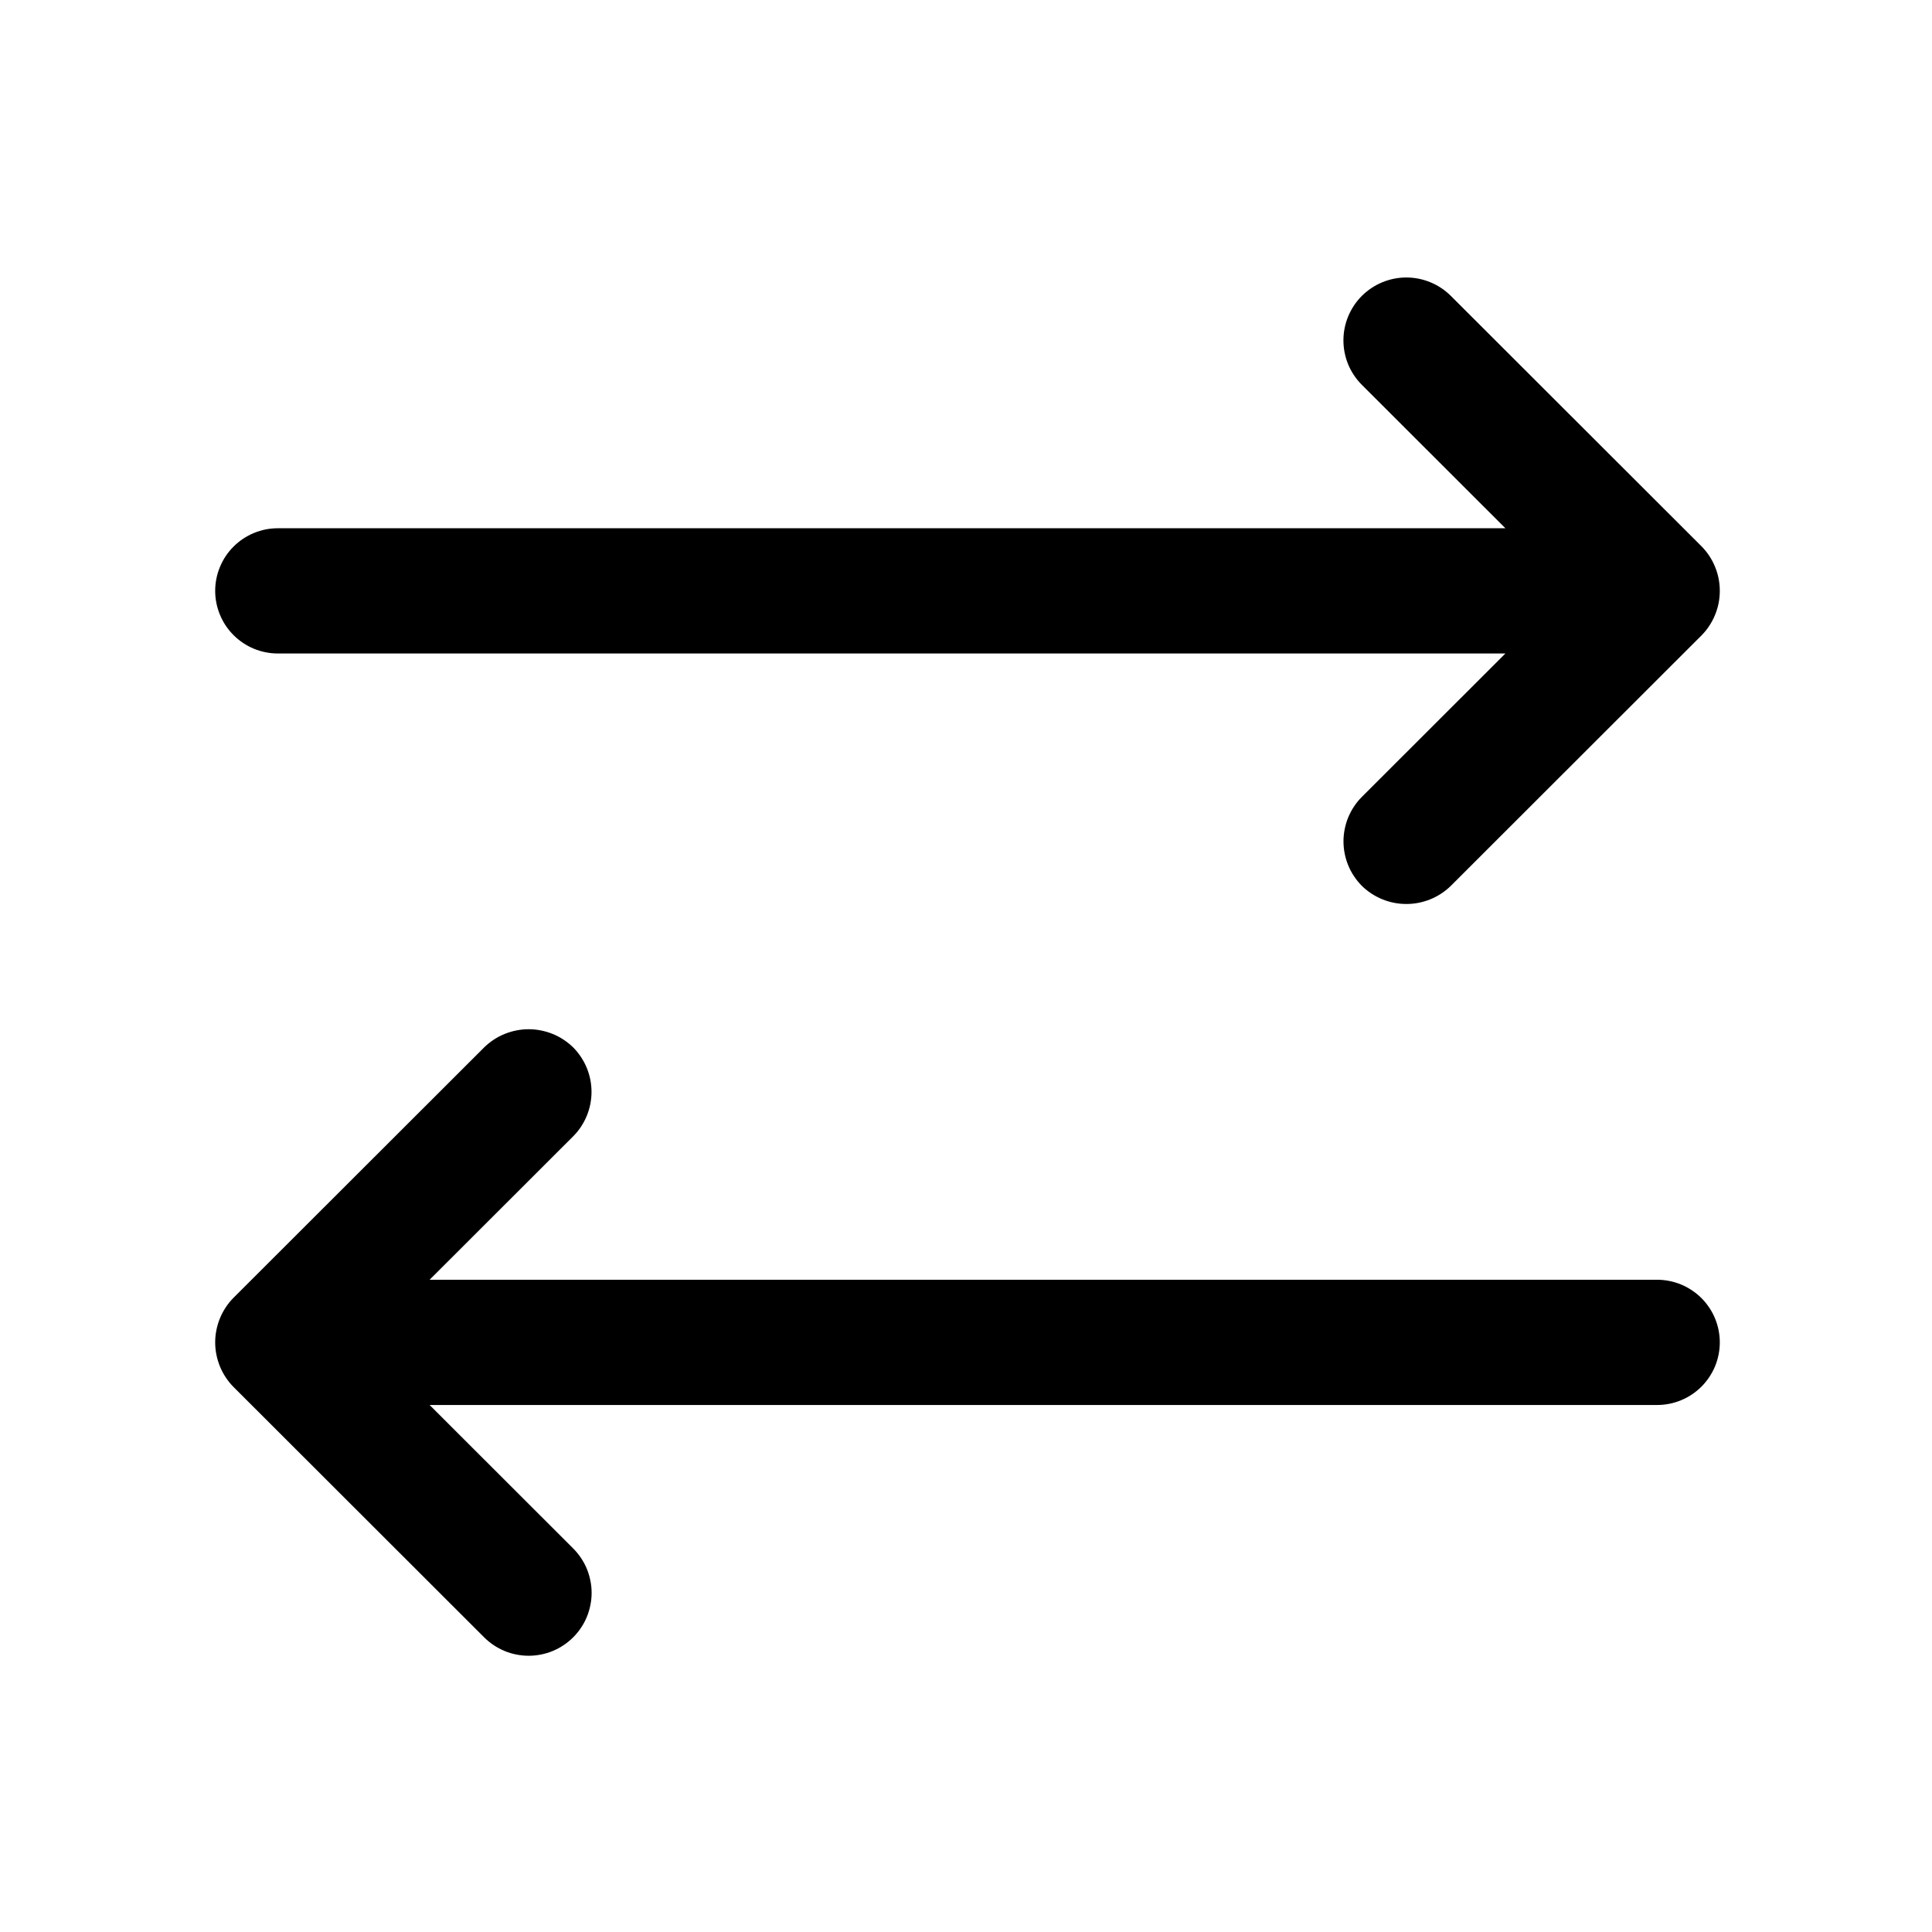 <svg xmlns="http://www.w3.org/2000/svg" xmlns:xlink="http://www.w3.org/1999/xlink" width="300" zoomAndPan="magnify" viewBox="0 0 224.88 225" height="300" preserveAspectRatio="xMidYMid meet" version="1.0"><path fill="#000000" d="M 198.109 63.633 L 168.906 34.461 C 168.566 34.121 168.195 33.816 167.793 33.551 C 167.395 33.281 166.973 33.059 166.527 32.875 C 166.082 32.691 165.625 32.551 165.152 32.457 C 164.68 32.363 164.203 32.316 163.723 32.316 C 163.242 32.316 162.766 32.363 162.293 32.457 C 161.82 32.551 161.363 32.691 160.918 32.875 C 160.473 33.059 160.051 33.285 159.652 33.551 C 159.25 33.82 158.883 34.121 158.539 34.461 C 158.199 34.801 157.898 35.172 157.629 35.57 C 157.363 35.973 157.137 36.395 156.953 36.836 C 156.77 37.281 156.629 37.738 156.535 38.211 C 156.441 38.684 156.395 39.156 156.395 39.637 C 156.395 40.121 156.441 40.594 156.535 41.066 C 156.629 41.539 156.766 41.996 156.949 42.441 C 157.133 42.883 157.359 43.305 157.629 43.707 C 157.895 44.105 158.199 44.477 158.539 44.816 L 175.258 61.52 L 32.305 61.52 C 31.824 61.52 31.348 61.566 30.879 61.656 C 30.41 61.75 29.953 61.891 29.508 62.074 C 29.066 62.258 28.645 62.48 28.246 62.746 C 27.848 63.012 27.48 63.316 27.141 63.652 C 26.801 63.992 26.5 64.359 26.23 64.758 C 25.965 65.156 25.742 65.578 25.559 66.02 C 25.375 66.461 25.234 66.918 25.141 67.387 C 25.047 67.859 25 68.332 25 68.812 C 25 69.289 25.047 69.766 25.141 70.234 C 25.234 70.703 25.375 71.16 25.559 71.602 C 25.742 72.043 25.965 72.465 26.23 72.863 C 26.5 73.262 26.801 73.629 27.141 73.969 C 27.48 74.309 27.848 74.609 28.246 74.875 C 28.645 75.141 29.066 75.367 29.508 75.551 C 29.953 75.734 30.41 75.871 30.879 75.965 C 31.348 76.059 31.824 76.105 32.305 76.105 L 175.258 76.105 L 158.539 92.809 C 158.199 93.148 157.898 93.52 157.633 93.918 C 157.363 94.32 157.141 94.742 156.957 95.184 C 156.773 95.629 156.637 96.086 156.543 96.559 C 156.449 97.027 156.402 97.504 156.402 97.984 C 156.402 98.465 156.449 98.941 156.543 99.414 C 156.637 99.883 156.773 100.34 156.957 100.785 C 157.141 101.23 157.363 101.652 157.633 102.051 C 157.898 102.453 158.199 102.824 158.539 103.164 C 158.879 103.5 159.254 103.797 159.652 104.062 C 160.055 104.324 160.477 104.547 160.922 104.73 C 161.367 104.91 161.824 105.047 162.297 105.141 C 162.766 105.234 163.242 105.277 163.723 105.277 C 164.203 105.277 164.676 105.234 165.148 105.141 C 165.621 105.047 166.078 104.91 166.523 104.73 C 166.965 104.547 167.391 104.324 167.789 104.062 C 168.191 103.797 168.562 103.5 168.906 103.164 L 198.109 73.988 C 198.445 73.648 198.746 73.277 199.008 72.875 C 199.273 72.473 199.496 72.051 199.676 71.609 C 199.859 71.164 199.996 70.707 200.09 70.238 C 200.18 69.766 200.227 69.289 200.227 68.812 C 200.227 68.332 200.18 67.855 200.09 67.387 C 199.996 66.914 199.859 66.457 199.676 66.016 C 199.496 65.57 199.273 65.148 199.008 64.746 C 198.746 64.348 198.445 63.977 198.109 63.633 Z M 198.109 63.633 " fill-opacity="1" fill-rule="nonzero"/><path fill="#000000" d="M 27.121 161.512 L 56.324 190.684 C 56.664 191.023 57.035 191.328 57.434 191.594 C 57.836 191.863 58.258 192.086 58.703 192.273 C 59.145 192.457 59.605 192.594 60.078 192.688 C 60.551 192.781 61.027 192.828 61.508 192.828 C 61.988 192.828 62.465 192.781 62.938 192.688 C 63.41 192.594 63.867 192.457 64.312 192.273 C 64.758 192.086 65.18 191.863 65.578 191.594 C 65.98 191.328 66.352 191.023 66.691 190.684 C 67.031 190.344 67.336 189.973 67.602 189.574 C 67.871 189.176 68.098 188.754 68.281 188.309 C 68.465 187.863 68.602 187.406 68.695 186.934 C 68.793 186.465 68.84 185.988 68.84 185.508 C 68.84 185.023 68.793 184.547 68.695 184.078 C 68.602 183.605 68.465 183.148 68.281 182.703 C 68.098 182.258 67.871 181.836 67.602 181.438 C 67.336 181.039 67.031 180.668 66.691 180.328 L 49.973 163.625 L 192.926 163.625 C 193.406 163.625 193.879 163.578 194.352 163.484 C 194.82 163.391 195.277 163.254 195.719 163.07 C 196.164 162.887 196.582 162.664 196.98 162.398 C 197.379 162.129 197.75 161.828 198.09 161.488 C 198.426 161.152 198.73 160.781 198.996 160.383 C 199.262 159.984 199.488 159.566 199.672 159.125 C 199.855 158.68 199.992 158.227 200.086 157.754 C 200.18 157.285 200.227 156.812 200.227 156.332 C 200.227 155.852 200.18 155.379 200.086 154.91 C 199.992 154.441 199.855 153.984 199.672 153.543 C 199.488 153.098 199.262 152.68 198.996 152.281 C 198.73 151.883 198.426 151.512 198.09 151.176 C 197.75 150.836 197.379 150.535 196.98 150.27 C 196.582 150.004 196.164 149.777 195.719 149.594 C 195.277 149.41 194.82 149.273 194.352 149.18 C 193.879 149.086 193.406 149.039 192.926 149.039 L 49.973 149.039 L 66.691 132.336 C 67.031 131.996 67.332 131.625 67.598 131.227 C 67.863 130.824 68.09 130.402 68.273 129.957 C 68.453 129.516 68.594 129.059 68.688 128.586 C 68.781 128.113 68.828 127.641 68.828 127.16 C 68.828 126.68 68.781 126.203 68.688 125.73 C 68.594 125.262 68.453 124.801 68.273 124.359 C 68.09 123.914 67.863 123.492 67.598 123.094 C 67.332 122.691 67.031 122.32 66.691 121.98 C 66.348 121.645 65.977 121.344 65.574 121.082 C 65.176 120.816 64.75 120.594 64.309 120.414 C 63.863 120.234 63.406 120.098 62.934 120.004 C 62.461 119.91 61.988 119.863 61.508 119.863 C 61.027 119.863 60.551 119.91 60.082 120.004 C 59.609 120.098 59.152 120.234 58.707 120.414 C 58.262 120.594 57.84 120.816 57.438 121.082 C 57.039 121.344 56.668 121.645 56.324 121.98 L 27.121 151.152 C 26.781 151.496 26.484 151.867 26.219 152.27 C 25.957 152.668 25.734 153.09 25.551 153.535 C 25.371 153.98 25.234 154.438 25.141 154.906 C 25.047 155.379 25 155.852 25 156.332 C 25 156.812 25.047 157.285 25.141 157.758 C 25.234 158.227 25.371 158.684 25.551 159.129 C 25.734 159.574 25.957 159.996 26.219 160.395 C 26.484 160.797 26.781 161.168 27.121 161.512 Z M 27.121 161.512 " fill-opacity="1" fill-rule="nonzero"/></svg>